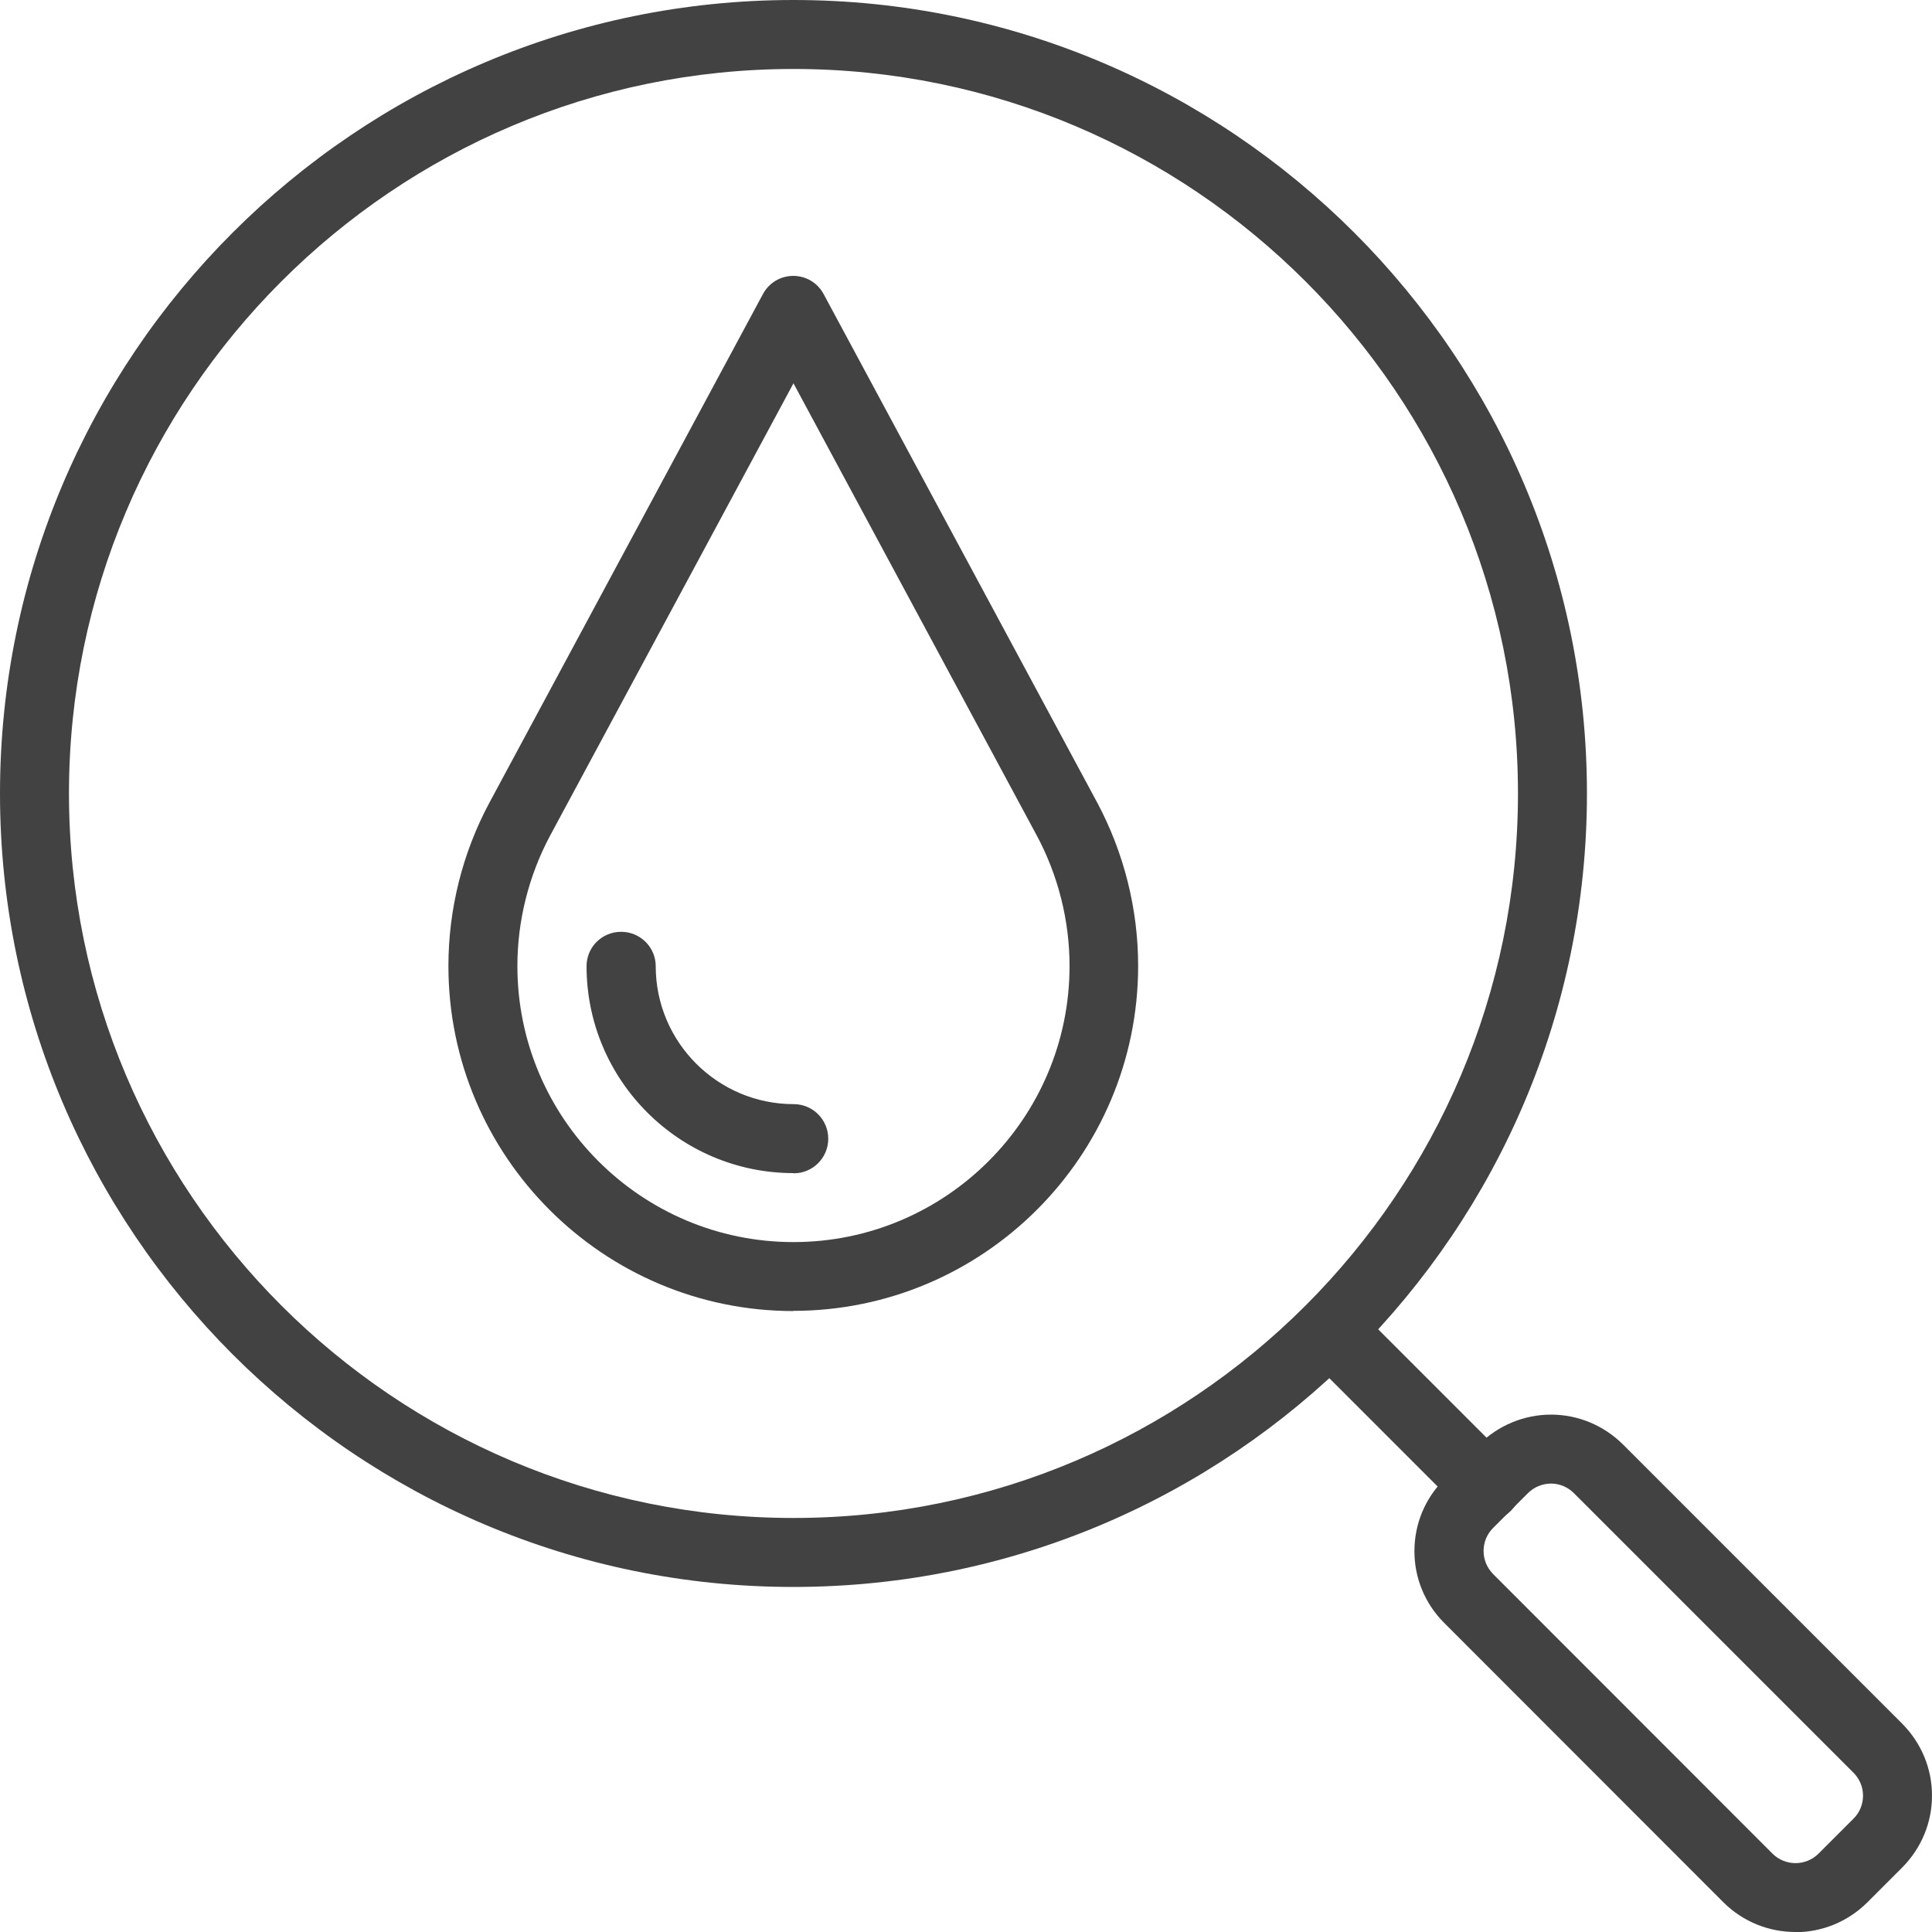 <svg xmlns="http://www.w3.org/2000/svg" id="a" viewBox="0 0 100 100"><defs><style>.b{fill:#424242;}</style></defs><path class="b" d="M41.07,19.84l-12.59,23.4c-1.11,2.07-1.7,4.41-1.7,6.76,0,7.88,6.41,14.29,14.29,14.29s14.29-6.41,14.29-14.29c0-2.35-.59-4.69-1.7-6.76l-12.59-23.4Zm0,48.02c-9.85,0-17.86-8.01-17.86-17.86,0-2.94,.73-5.86,2.12-8.45l14.16-26.33c.31-.58,.91-.94,1.57-.94s1.26,.36,1.57,.94l14.16,26.32c1.39,2.6,2.12,5.52,2.12,8.45,0,9.85-8.01,17.86-17.86,17.86"></path><path class="b" d="M41.07,60.72c-5.91,0-10.71-4.81-10.71-10.71,0-.99,.8-1.78,1.79-1.78s1.79,.8,1.79,1.78c0,3.94,3.21,7.14,7.14,7.14,.99,0,1.79,.8,1.79,1.79s-.8,1.79-1.79,1.79"></path><path class="b" d="M41.07,3.57C20.39,3.57,3.57,20.39,3.57,41.07s16.82,37.5,37.5,37.5,37.5-16.82,37.5-37.5S61.75,3.57,41.07,3.57m0,78.57C18.42,82.15,0,63.72,0,41.07S18.42,0,41.07,0s41.07,18.43,41.07,41.07-18.42,41.07-41.07,41.07"></path><path class="b" d="M80.28,76.79c-.44,0-.88,.18-1.19,.49l-1.81,1.81c-.32,.32-.49,.74-.49,1.19s.18,.87,.49,1.19l14.46,14.47c.66,.66,1.73,.66,2.39,0l1.81-1.81c.32-.32,.49-.74,.49-1.19s-.18-.87-.5-1.19l-14.46-14.46c-.32-.32-.74-.5-1.19-.5m12.65,23.21c-1.35,0-2.69-.51-3.72-1.53l-14.46-14.47c-.99-.99-1.54-2.31-1.54-3.71,0-1.41,.55-2.73,1.54-3.72l1.81-1.81c.98-.98,2.33-1.54,3.72-1.54s2.72,.55,3.72,1.54l14.46,14.46c.99,1,1.54,2.32,1.54,3.72s-.55,2.72-1.54,3.72l-1.81,1.81c-1.03,1.02-2.37,1.54-3.72,1.54"></path><path class="b" d="M76.93,78.72c-.46,0-.91-.17-1.26-.52l-8.07-8.07c-.7-.7-.7-1.83,0-2.53,.7-.7,1.83-.7,2.53,0l8.07,8.07c.7,.7,.7,1.83,0,2.53-.35,.35-.81,.52-1.26,.52"></path></svg>